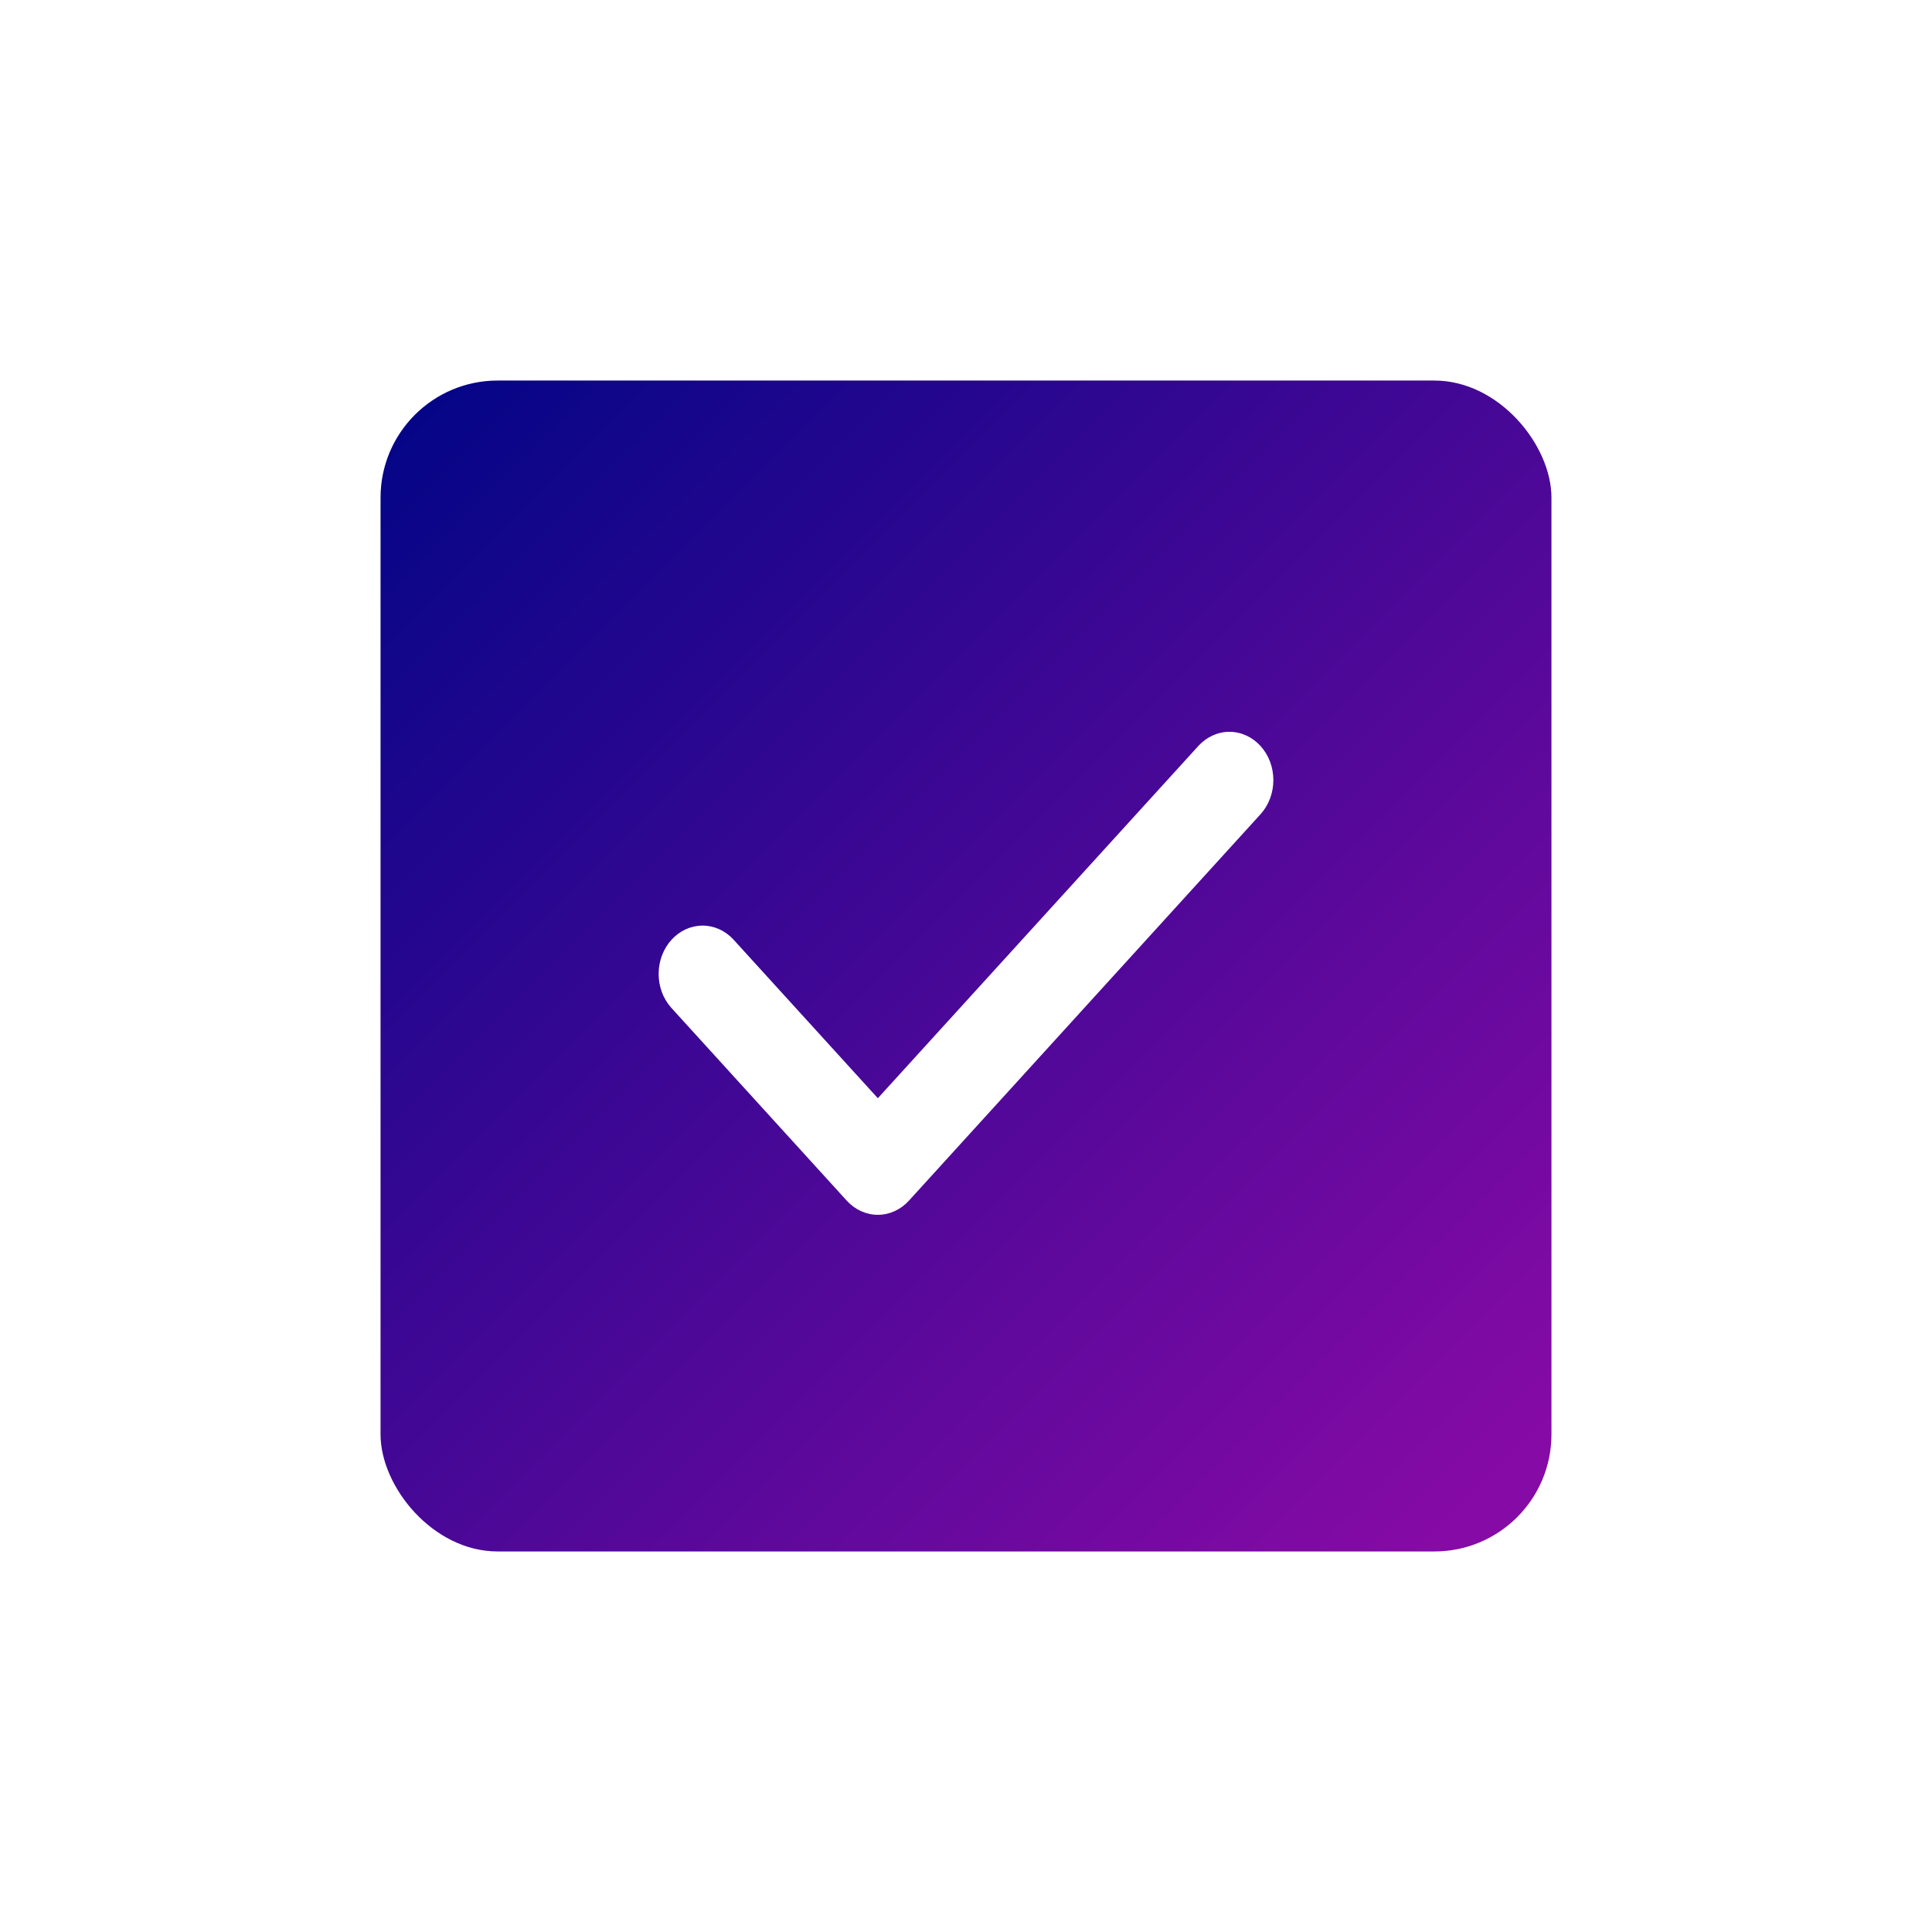 <svg width="132" height="132" viewBox="0 0 132 132" fill="none" xmlns="http://www.w3.org/2000/svg">
<g filter="url(#filter0_d_3002_2)">
<rect x="26" y="26" width="80" height="80" rx="8" fill="url(#paint0_linear_3002_2)"/>
</g>
<path fill-rule="evenodd" clip-rule="evenodd" d="M86.121 50.966C86.684 51.585 87 52.424 87 53.299C87 54.175 86.684 55.014 86.121 55.633L62.099 82.034C61.536 82.652 60.773 83 59.977 83C59.18 83 58.417 82.652 57.854 82.034L45.843 68.833C45.296 68.211 44.993 67.377 45 66.512C45.007 65.647 45.323 64.819 45.88 64.207C46.436 63.595 47.189 63.248 47.977 63.24C48.764 63.233 49.522 63.566 50.089 64.167L59.977 75.034L81.875 50.966C82.438 50.348 83.202 50 83.998 50C84.794 50 85.558 50.348 86.121 50.966Z" fill="white"/>
<defs>
<filter id="filter0_d_3002_2" x="0" y="0" width="132" height="132" filterUnits="userSpaceOnUse" color-interpolation-filters="sRGB">
<feFlood flood-opacity="0" result="BackgroundImageFix"/>
<feColorMatrix in="SourceAlpha" type="matrix" values="0 0 0 0 0 0 0 0 0 0 0 0 0 0 0 0 0 0 127 0" result="hardAlpha"/>
<feMorphology radius="6" operator="dilate" in="SourceAlpha" result="effect1_dropShadow_3002_2"/>
<feOffset/>
<feGaussianBlur stdDeviation="10"/>
<feComposite in2="hardAlpha" operator="out"/>
<feColorMatrix type="matrix" values="0 0 0 0 1 0 0 0 0 0.996 0 0 0 0 0.996 0 0 0 0.42 0"/>
<feBlend mode="normal" in2="BackgroundImageFix" result="effect1_dropShadow_3002_2"/>
<feBlend mode="normal" in="SourceGraphic" in2="effect1_dropShadow_3002_2" result="shape"/>
</filter>
<linearGradient id="paint0_linear_3002_2" x1="100.89" y1="102.3" x2="24.59" y2="26" gradientUnits="userSpaceOnUse">
<stop stop-color="#860AA5"/>
<stop offset="1" stop-color="#000586"/>
</linearGradient>
</defs>
</svg>
